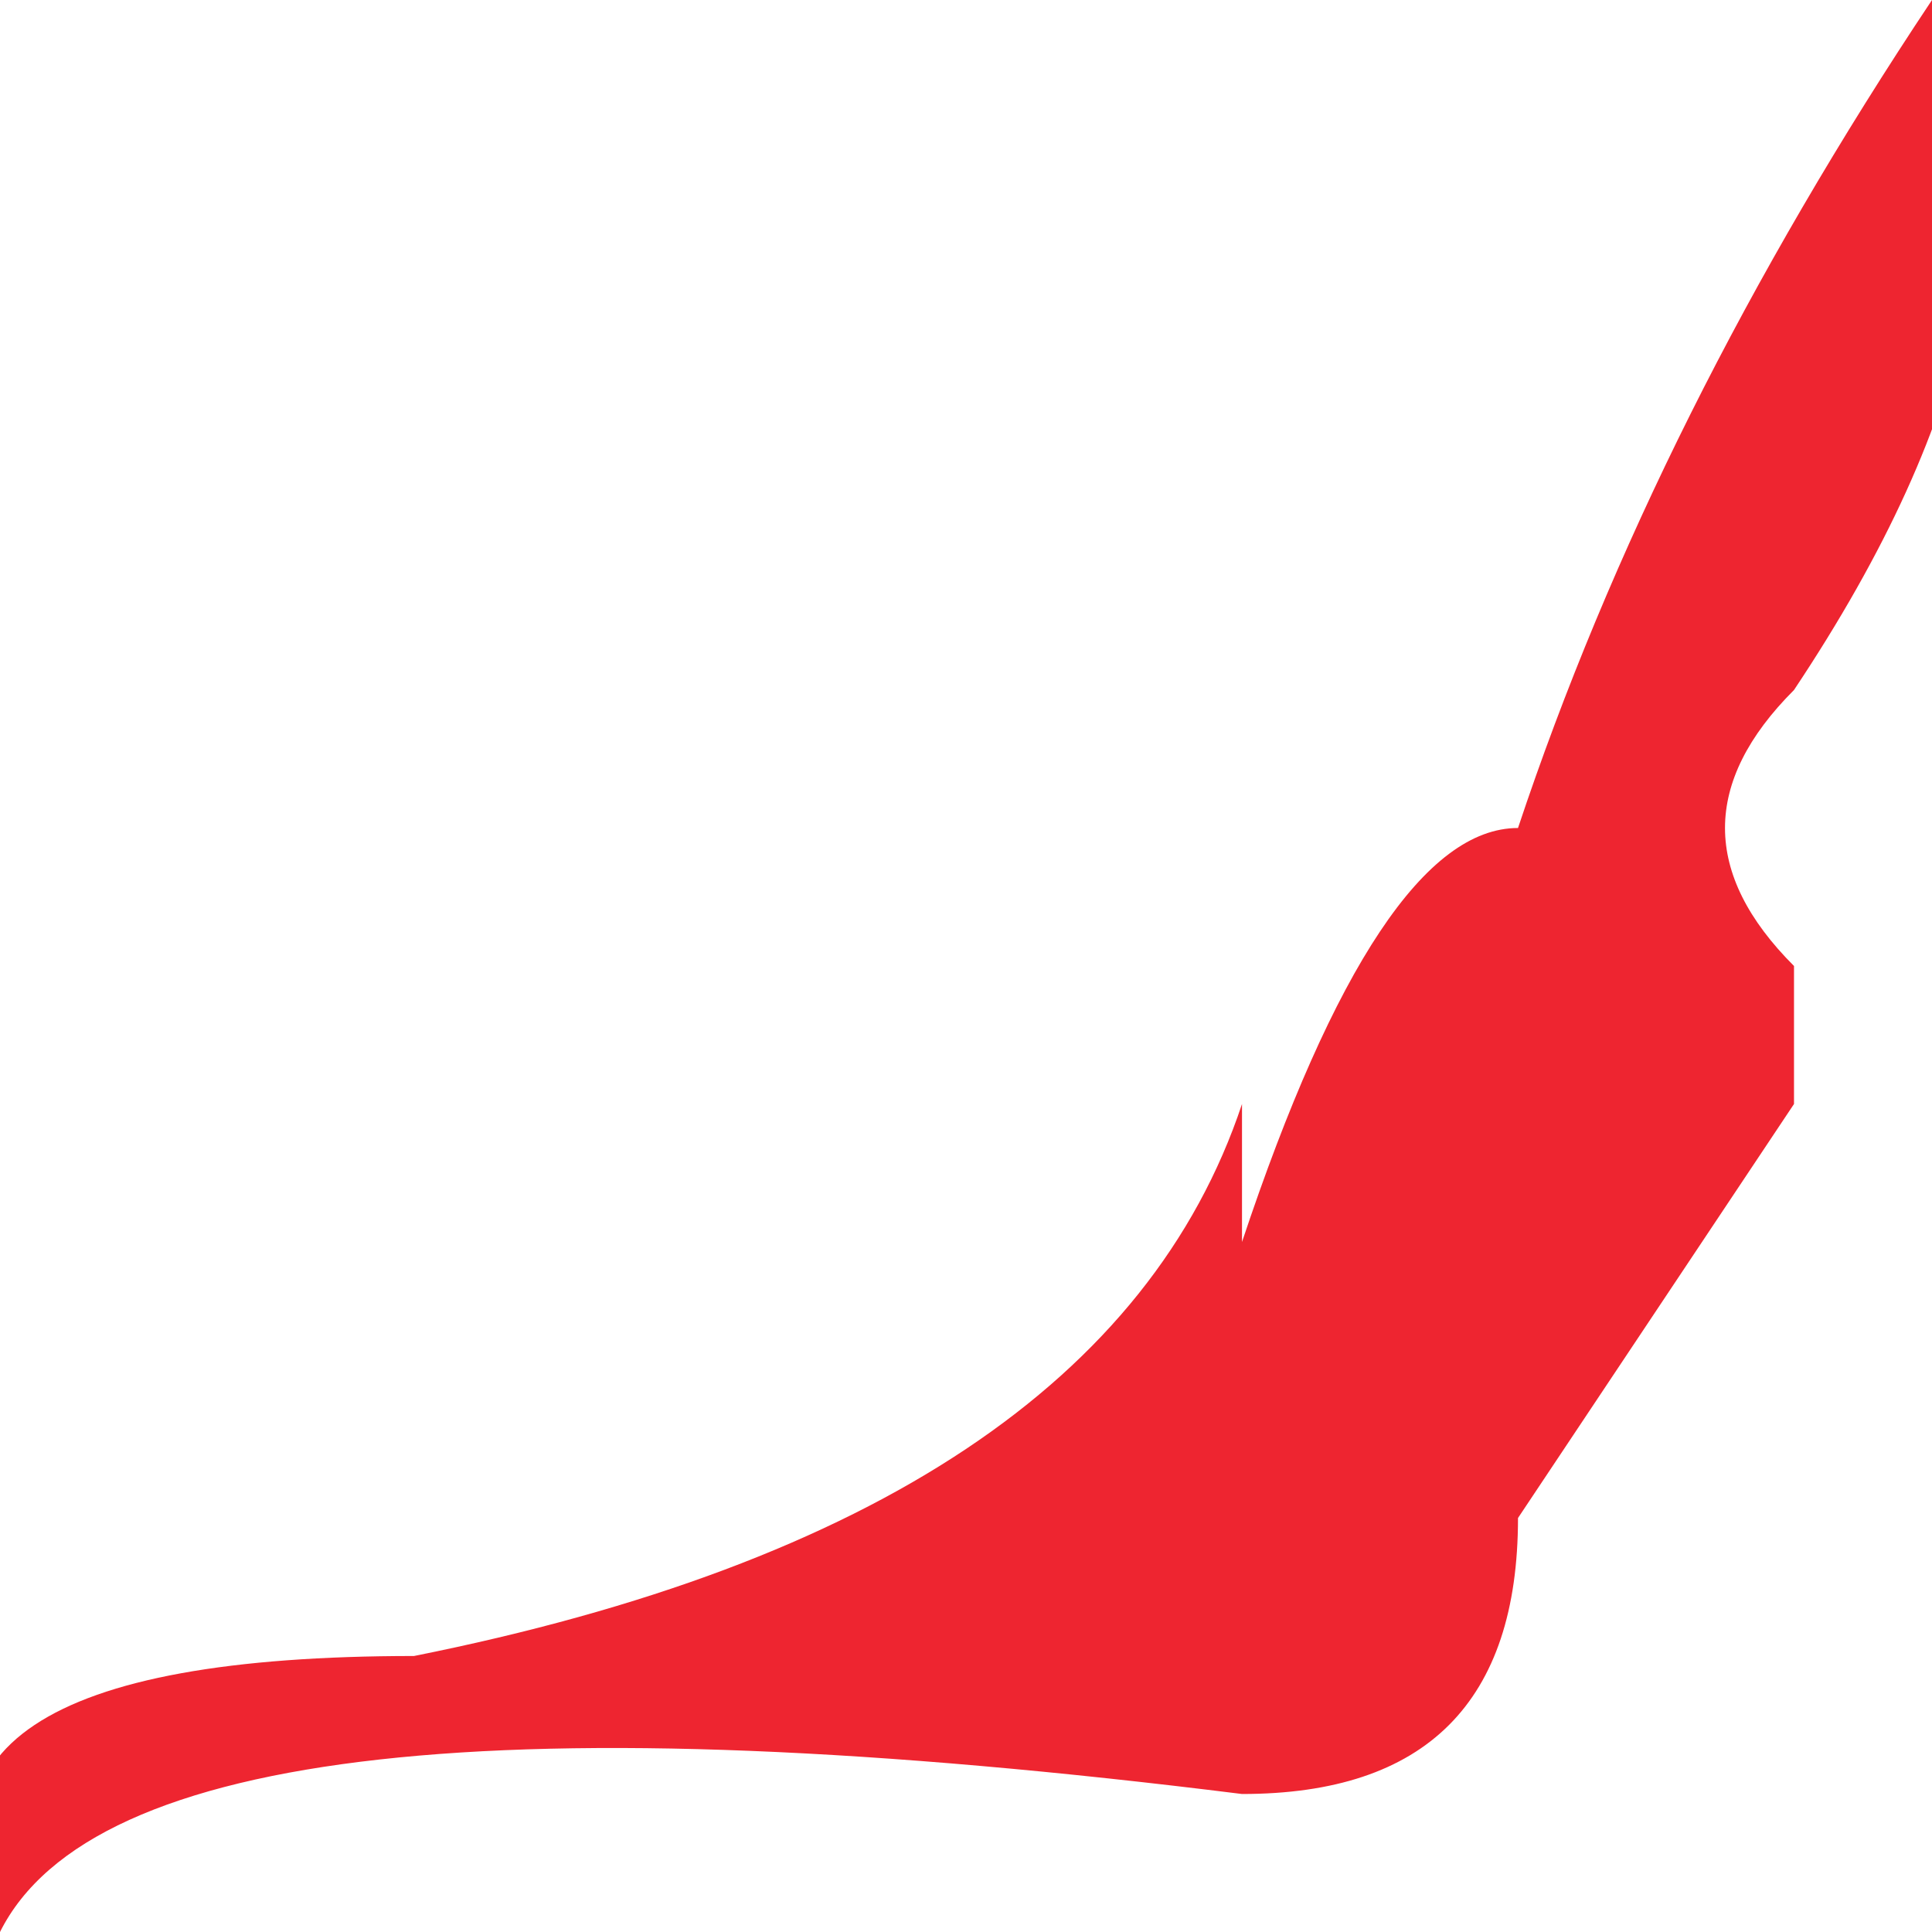 <?xml version="1.0" encoding="UTF-8" standalone="no"?>
<svg xmlns:xlink="http://www.w3.org/1999/xlink" height="0.7px" width="0.7px" xmlns="http://www.w3.org/2000/svg">
  <g transform="matrix(1.0, 0.0, 0.0, 1.0, 0.0, 0.0)">
    <path d="M0.65 0.25 Q0.6 0.3 0.65 0.35 L0.65 0.4 0.55 0.55 Q0.55 0.65 0.45 0.65 0.05 0.6 0.0 0.7 -0.05 0.6 0.15 0.6 0.4 0.55 0.45 0.4 L0.45 0.45 Q0.5 0.3 0.55 0.3 0.6 0.15 0.7 0.0 0.75 0.1 0.65 0.25" fill="#ee2530" fill-rule="evenodd" stroke="none"/>
  </g>
</svg>

